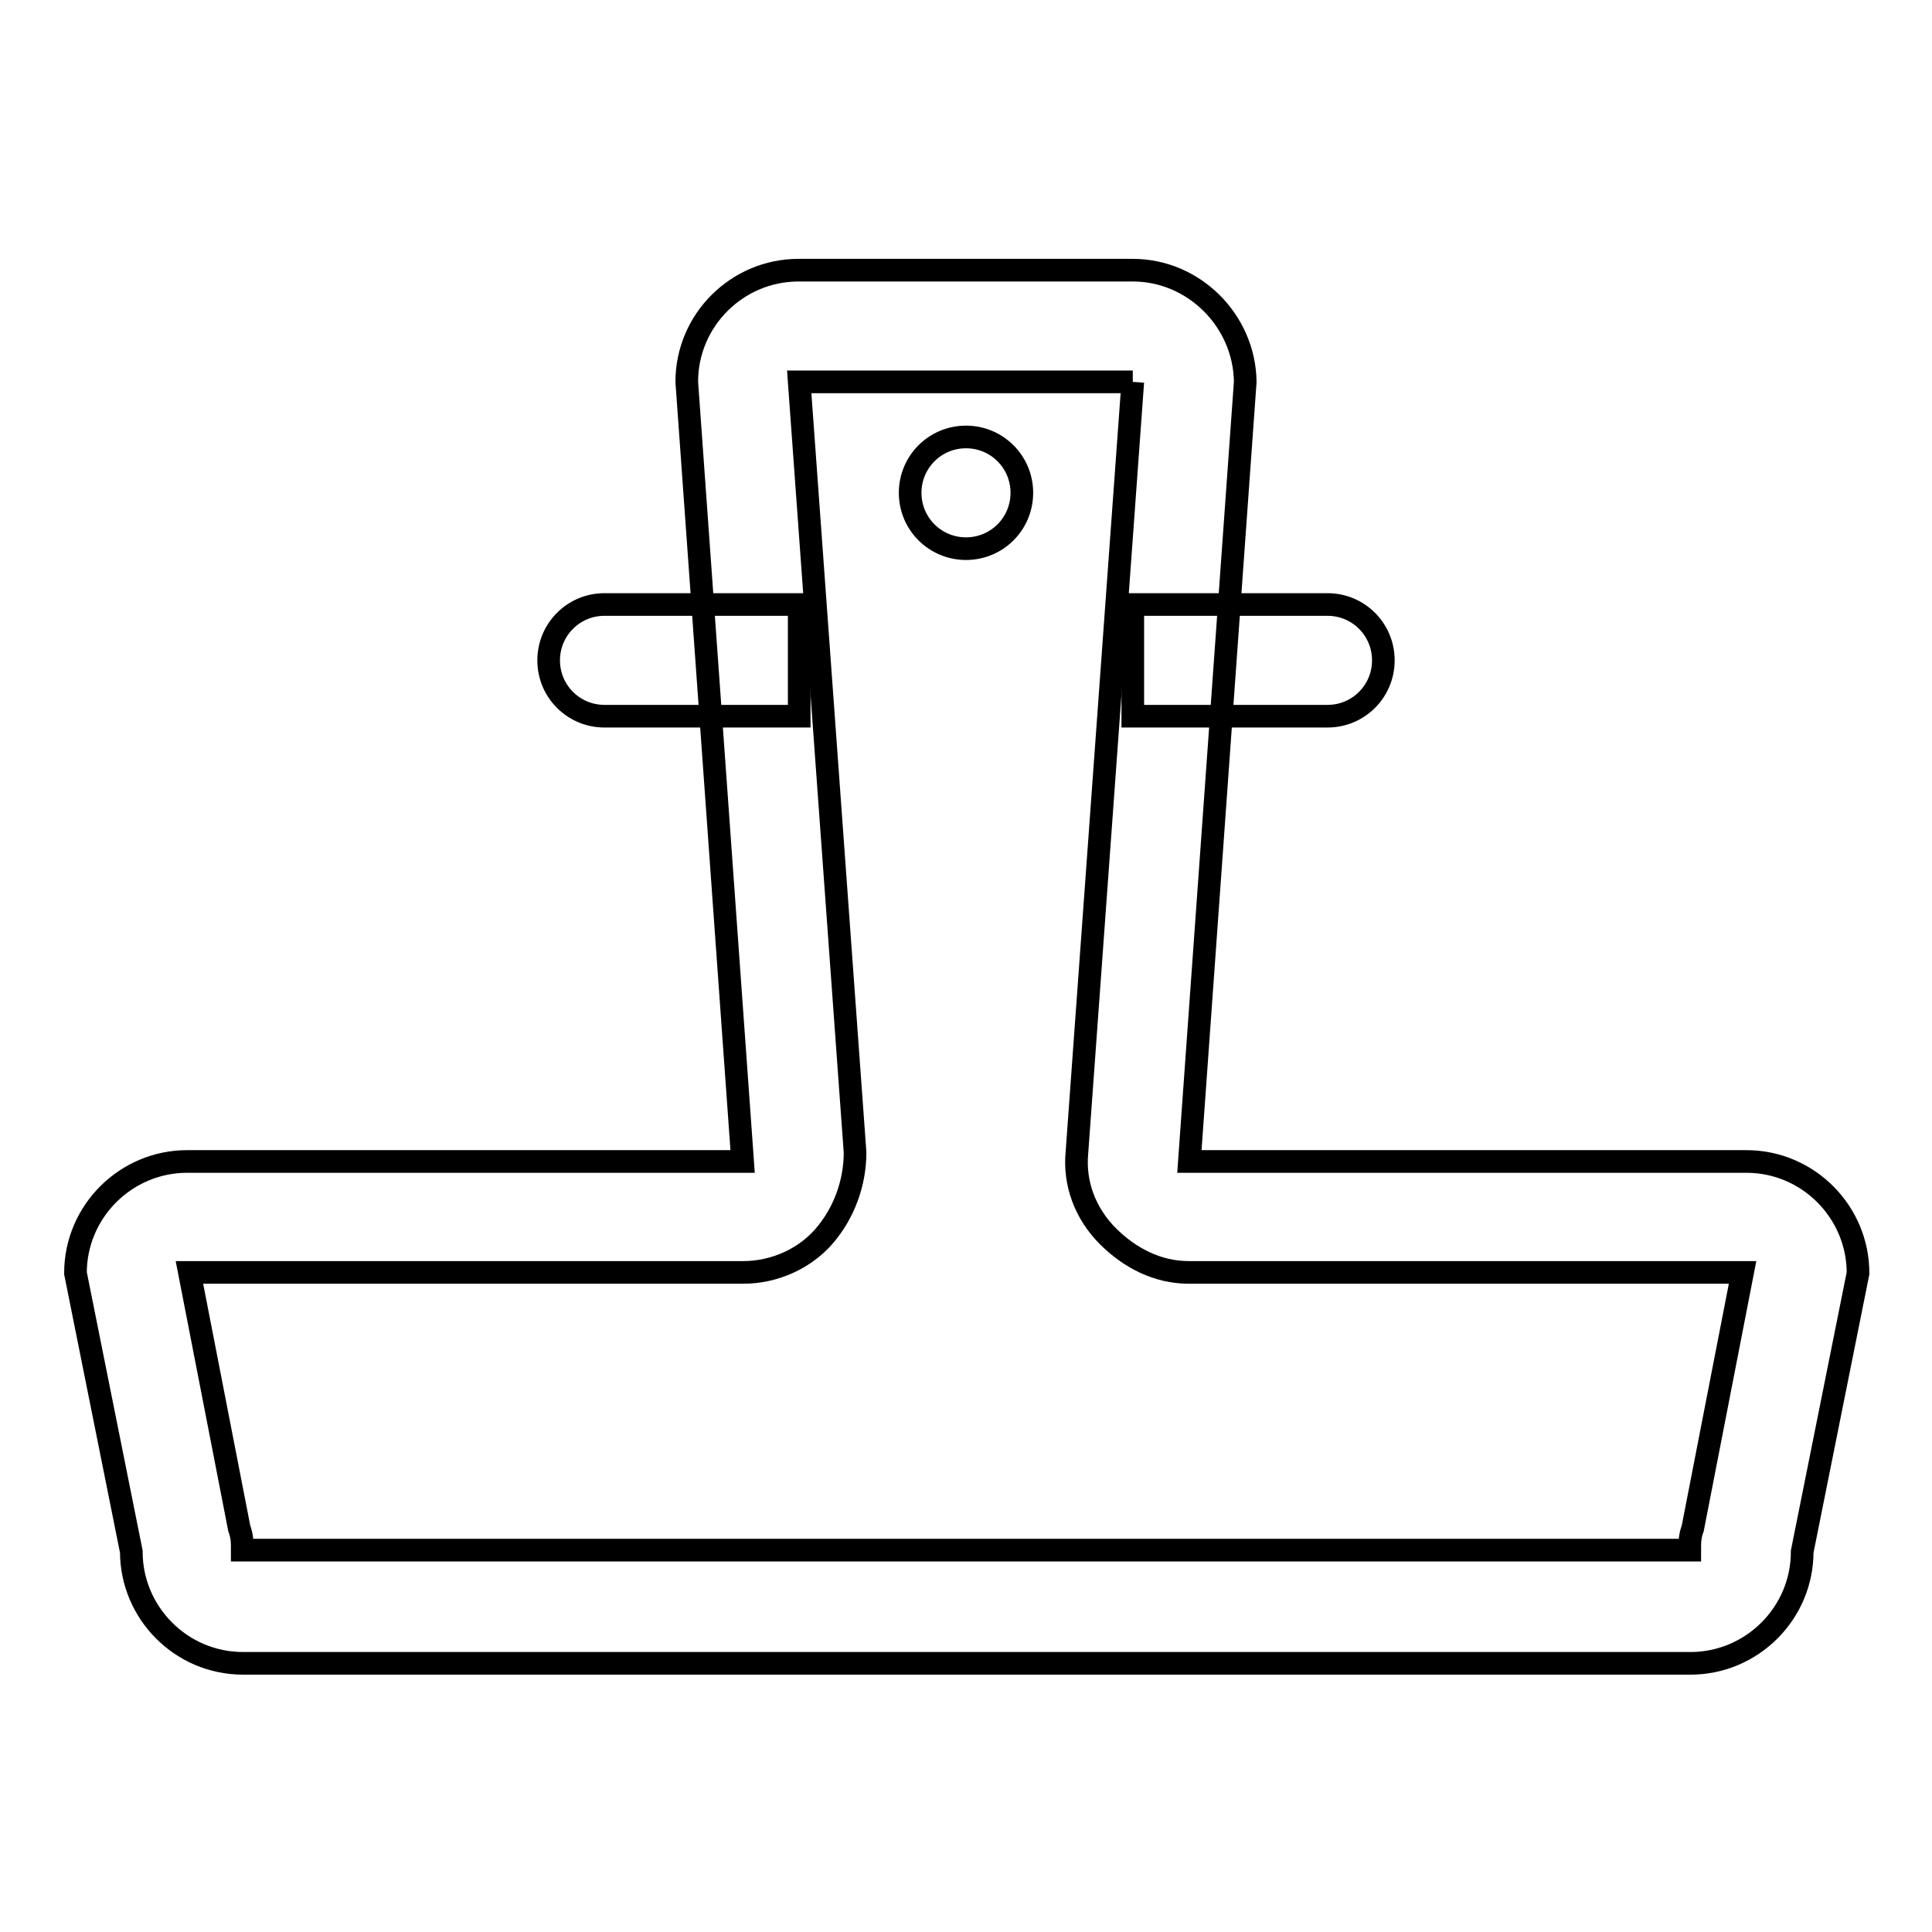 <?xml version="1.0" encoding="utf-8"?>
<!-- Svg Vector Icons : http://www.onlinewebfonts.com/icon -->
<!DOCTYPE svg PUBLIC "-//W3C//DTD SVG 1.1//EN" "http://www.w3.org/Graphics/SVG/1.1/DTD/svg11.dtd">
<svg version="1.1" xmlns="http://www.w3.org/2000/svg" xmlns:xlink="http://www.w3.org/1999/xlink" x="0px" y="0px" viewBox="0 0 256 256" enable-background="new 0 0 256 256" xml:space="preserve">
<g> <path stroke-width="3" fill-opacity="0" stroke="#000000"  d="M150.1,50.6l-7.4,102.1c-0.4,4.1,1.1,8.1,4.1,11.1c2.9,2.9,6.6,4.8,10.7,4.8h73.4l-6.6,33.9 c-0.4,1.1-0.4,1.8-0.4,2.9H32.1c0-1.1,0-1.8-0.4-2.9l-6.6-33.9h73.4c4.1,0,8.1-1.8,10.7-4.8c2.6-3,4.1-7,4.1-11.1l-7.4-102.1H150.1  M150.1,35.8h-44.3c-8.1,0-14.8,6.6-14.8,14.8l7.4,103.3H24.8c-8.1,0-14.8,6.6-14.8,14.8l7.4,36.9c0,8.1,6.6,14.8,14.8,14.8h191.8 c8.1,0,14.8-6.6,14.8-14.8l7.4-36.9c0-8.1-6.6-14.8-14.8-14.8h-73.8l7.4-103.3C164.9,42.5,158.2,35.8,150.1,35.8z"/> <path stroke-width="3" fill-opacity="0" stroke="#000000"  d="M128,57.9c-4.1,0-7.4,3.3-7.4,7.4s3.3,7.4,7.4,7.4s7.4-3.3,7.4-7.4S132.1,57.9,128,57.9z M175.9,80.1h-25.8 v14.8h25.8c4.1,0,7.4-3.3,7.4-7.4S180,80.1,175.9,80.1z M105.9,80.1H80.1c-4.1,0-7.4,3.3-7.4,7.4s3.3,7.4,7.4,7.4h25.8V80.1z"/></g>
</svg>